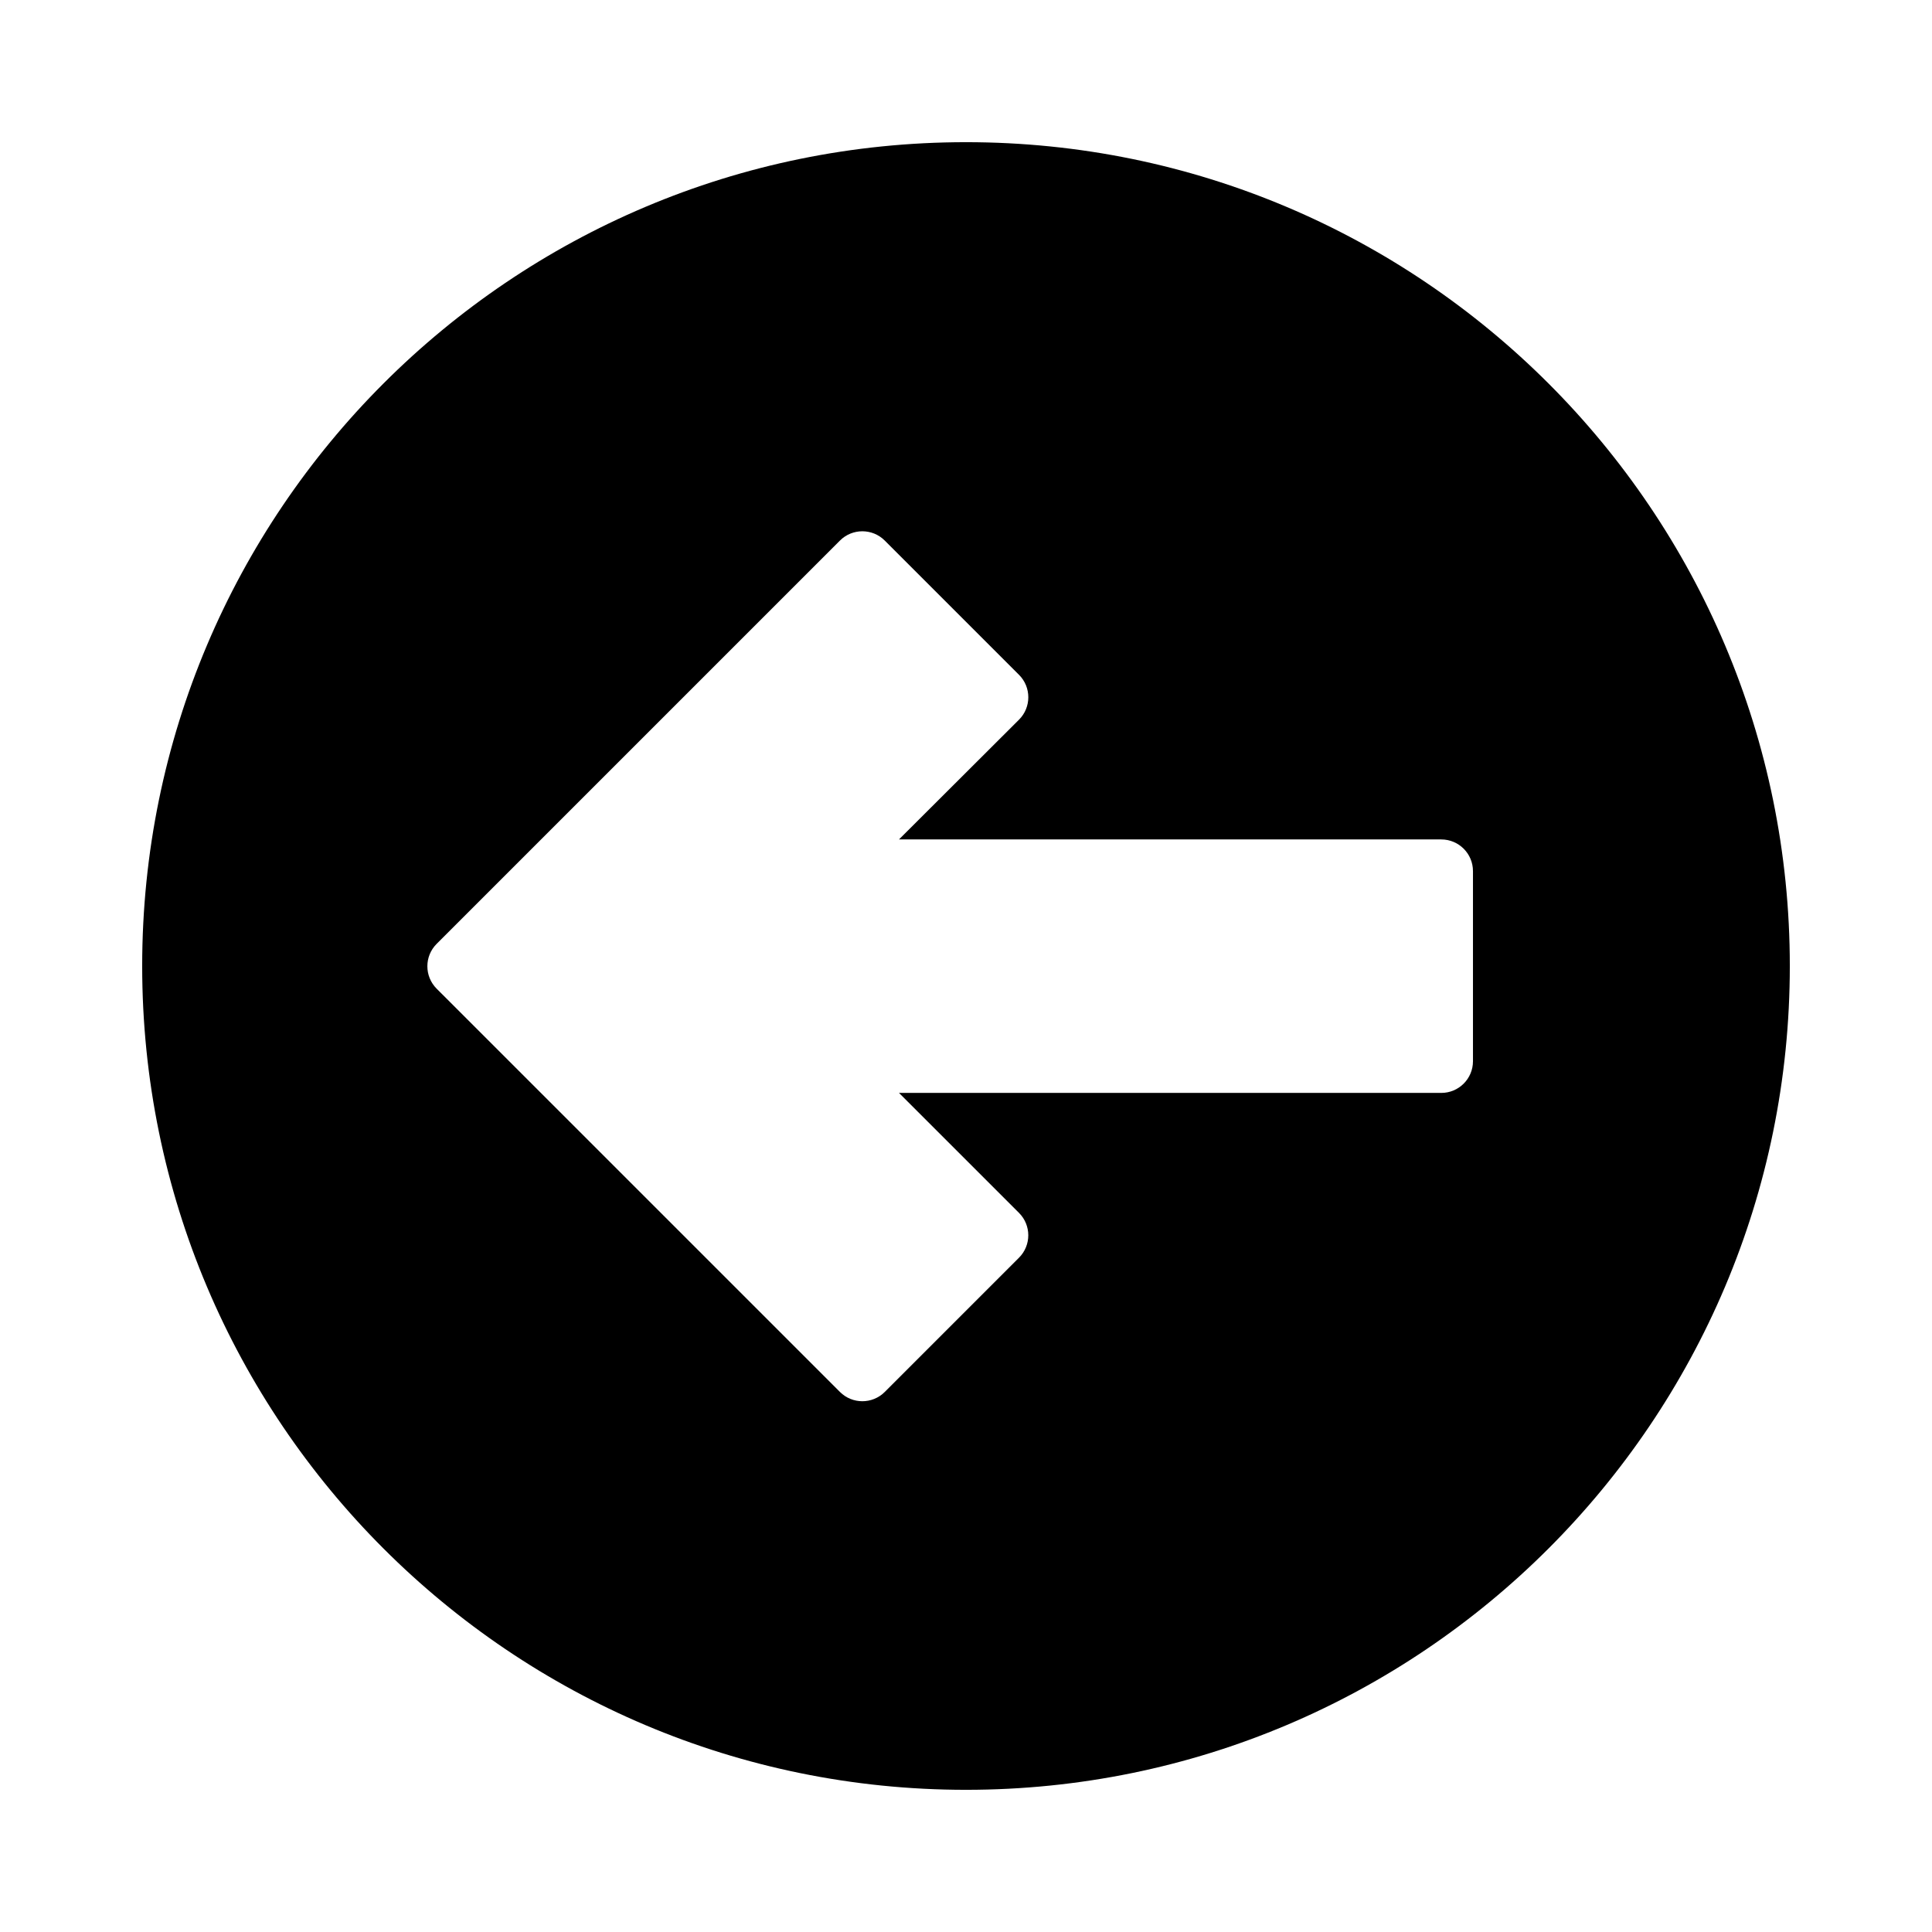 <?xml version="1.0" encoding="UTF-8"?>
<!-- Uploaded to: SVG Repo, www.svgrepo.com, Generator: SVG Repo Mixer Tools -->
<svg fill="#000000" width="800px" height="800px" version="1.1" viewBox="144 144 512 512" xmlns="http://www.w3.org/2000/svg">
 <path d="m618.32 400c0-120.57-97.746-218.32-218.32-218.32-120.57 0-218.32 97.746-218.32 218.32 0 120.57 97.746 218.32 218.32 218.32 120.57 0 218.32-97.746 218.32-218.32zm-92.367-33.543h-143.71l31.816-31.746c3.277-3.277 3.273-8.594-0.004-11.871l-35.586-35.586c-3.277-3.281-8.598-3.281-11.875 0l-106.88 106.88c-3.277 3.277-3.277 8.594 0 11.875l106.88 106.87c3.277 3.281 8.598 3.281 11.875 0l35.578-35.578c3.277-3.277 3.281-8.586 0.008-11.867l-31.812-31.801h143.71c4.641 0 8.398-3.758 8.398-8.395v-50.383c0-4.637-3.758-8.395-8.398-8.395z" fill-rule="evenodd"/>
</svg>